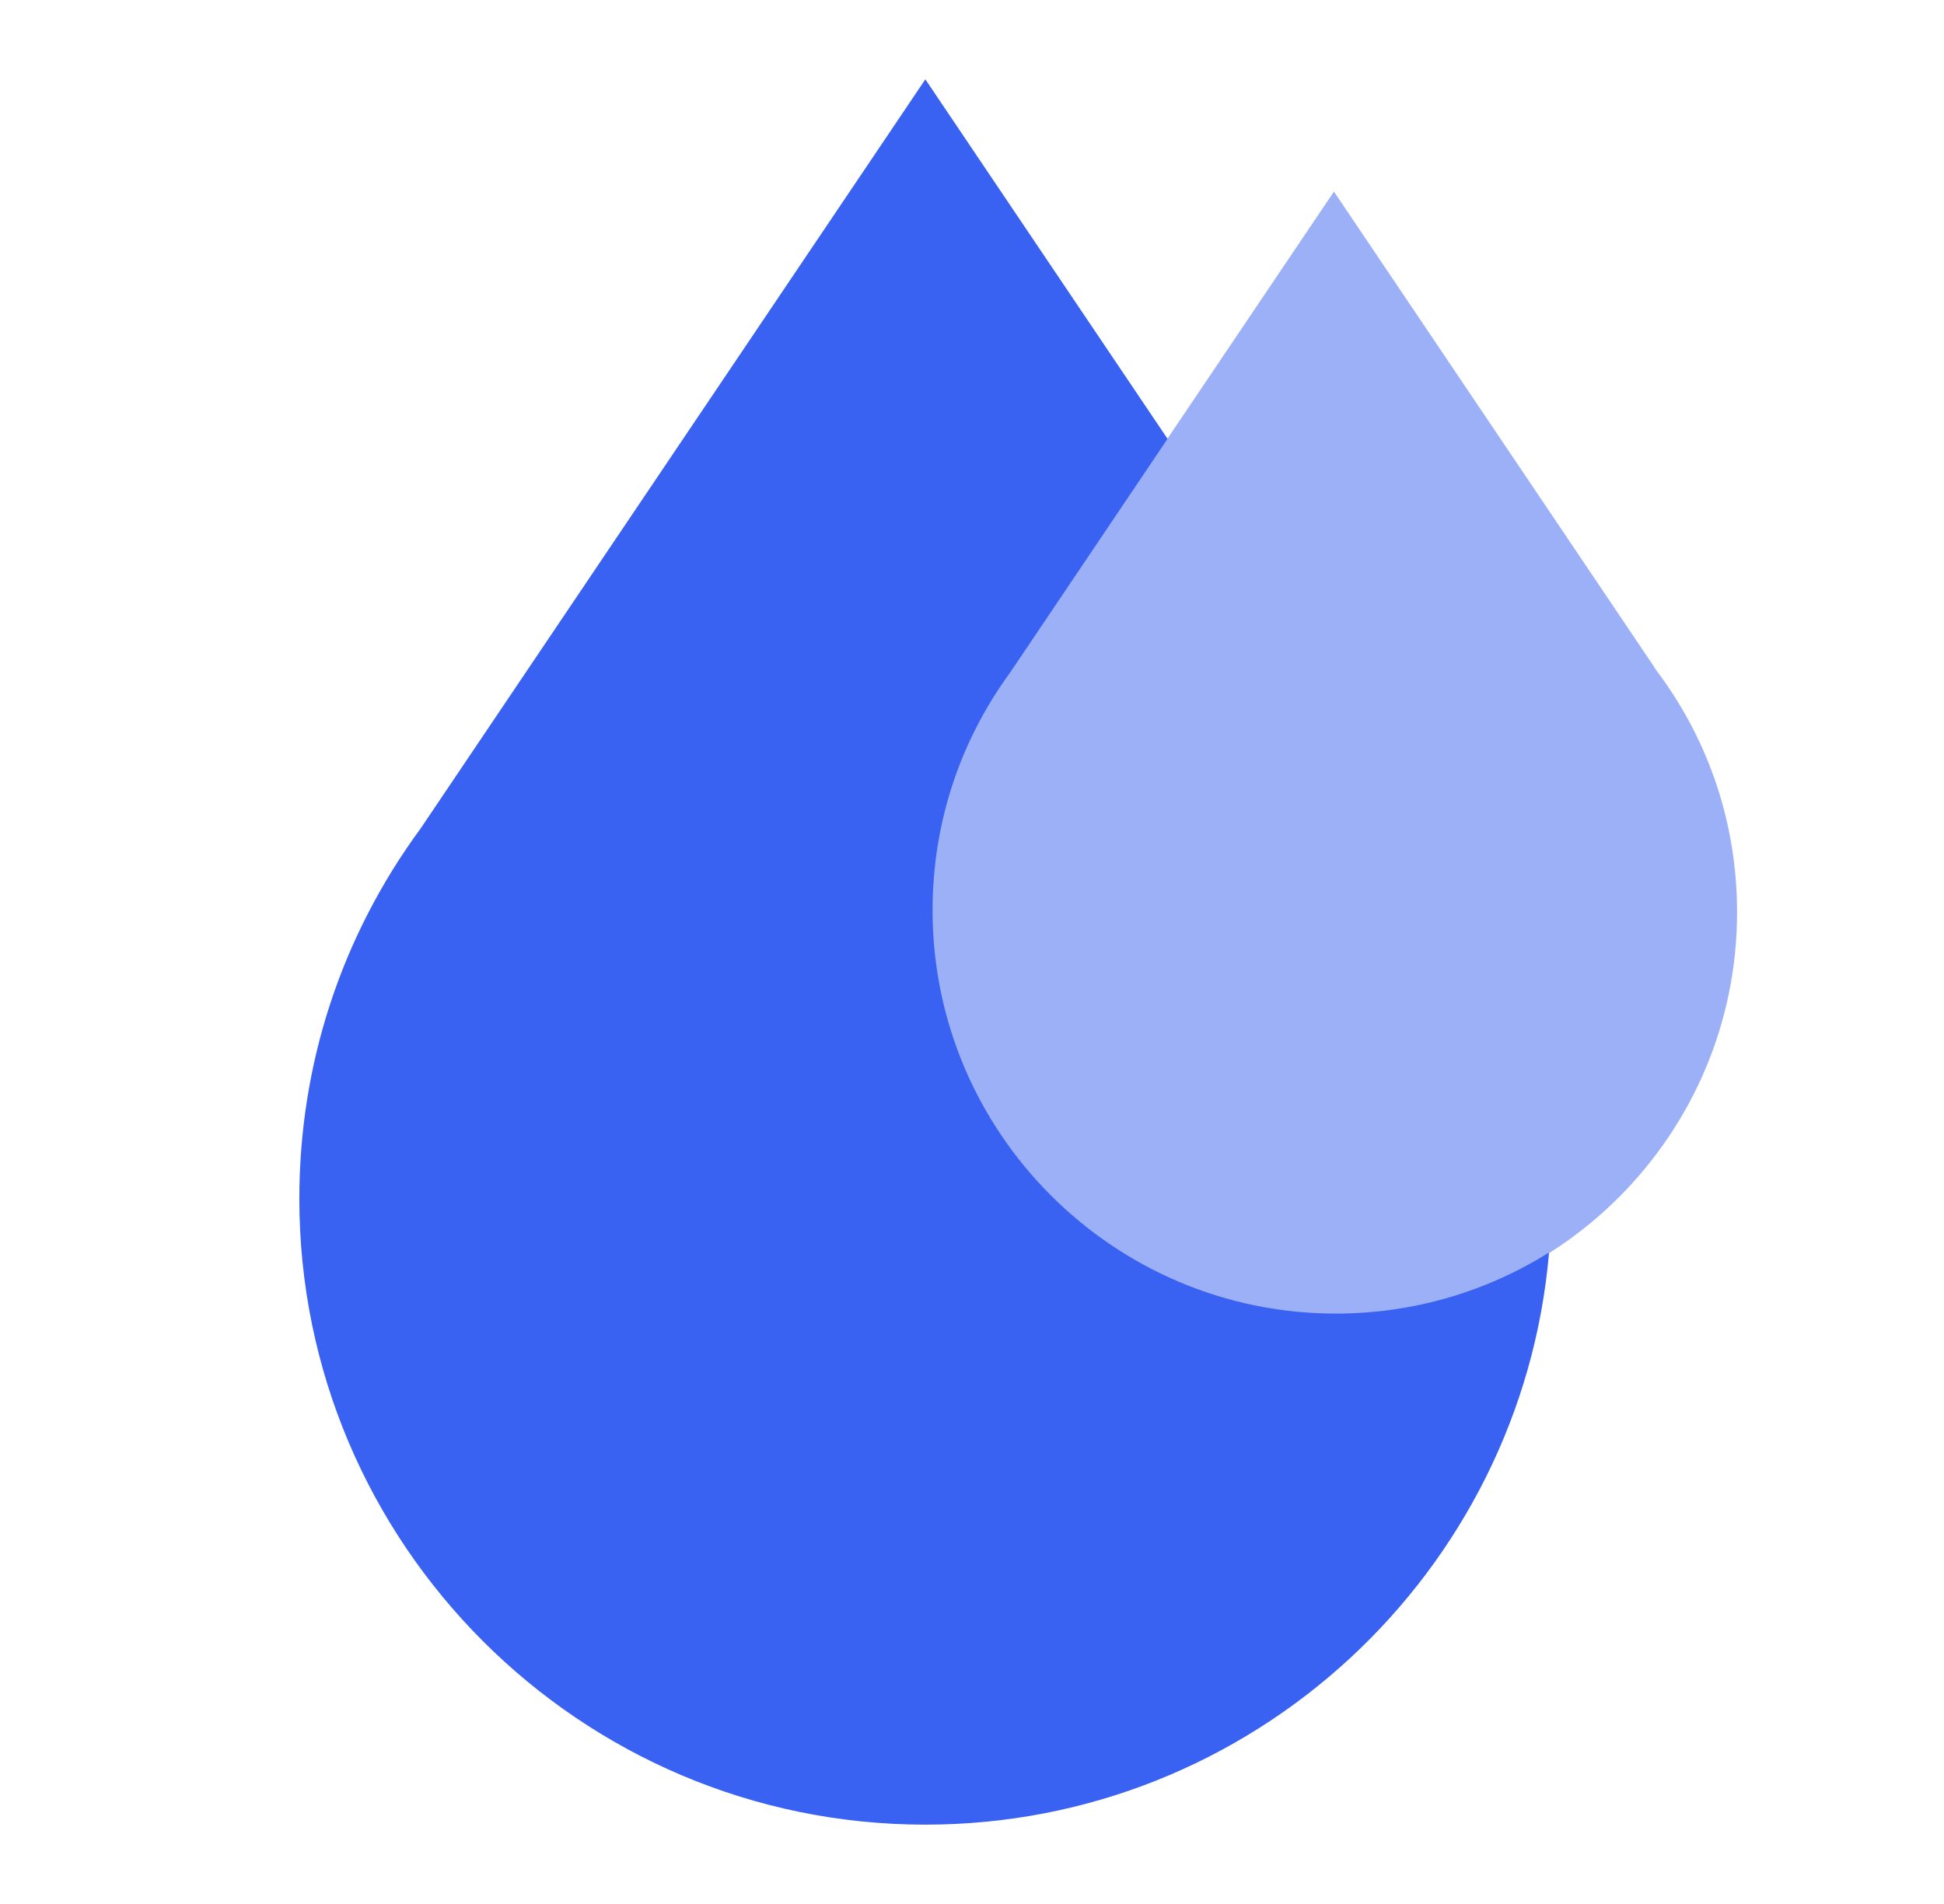 <?xml version="1.0" encoding="UTF-8"?> <svg xmlns="http://www.w3.org/2000/svg" width="49" height="48" viewBox="0 0 49 48" fill="none"><path opacity="0.5" d="M41.804 16.973L41.715 16.852L41.697 16.817L33.623 4.83L25.548 16.817L25.531 16.851L25.442 16.973C24.146 18.728 23.461 20.812 23.461 23.002C23.461 28.605 28.02 33.163 33.623 33.163C39.226 33.163 43.784 28.605 43.784 23.002C43.785 20.812 43.1 18.727 41.804 16.973Z" fill="#3A62F2"></path><path d="M33.672 33.116C28.067 33.116 23.506 28.556 23.506 22.95C23.506 20.771 24.185 18.695 25.47 16.944L29.43 11.064L23.324 2L10.603 20.885C8.602 23.607 7.545 26.834 7.545 30.221C7.545 38.922 14.624 46 23.325 46C31.568 46 38.355 39.645 39.045 31.576C37.485 32.552 35.643 33.116 33.672 33.116Z" fill="#3A62F2"></path></svg> 